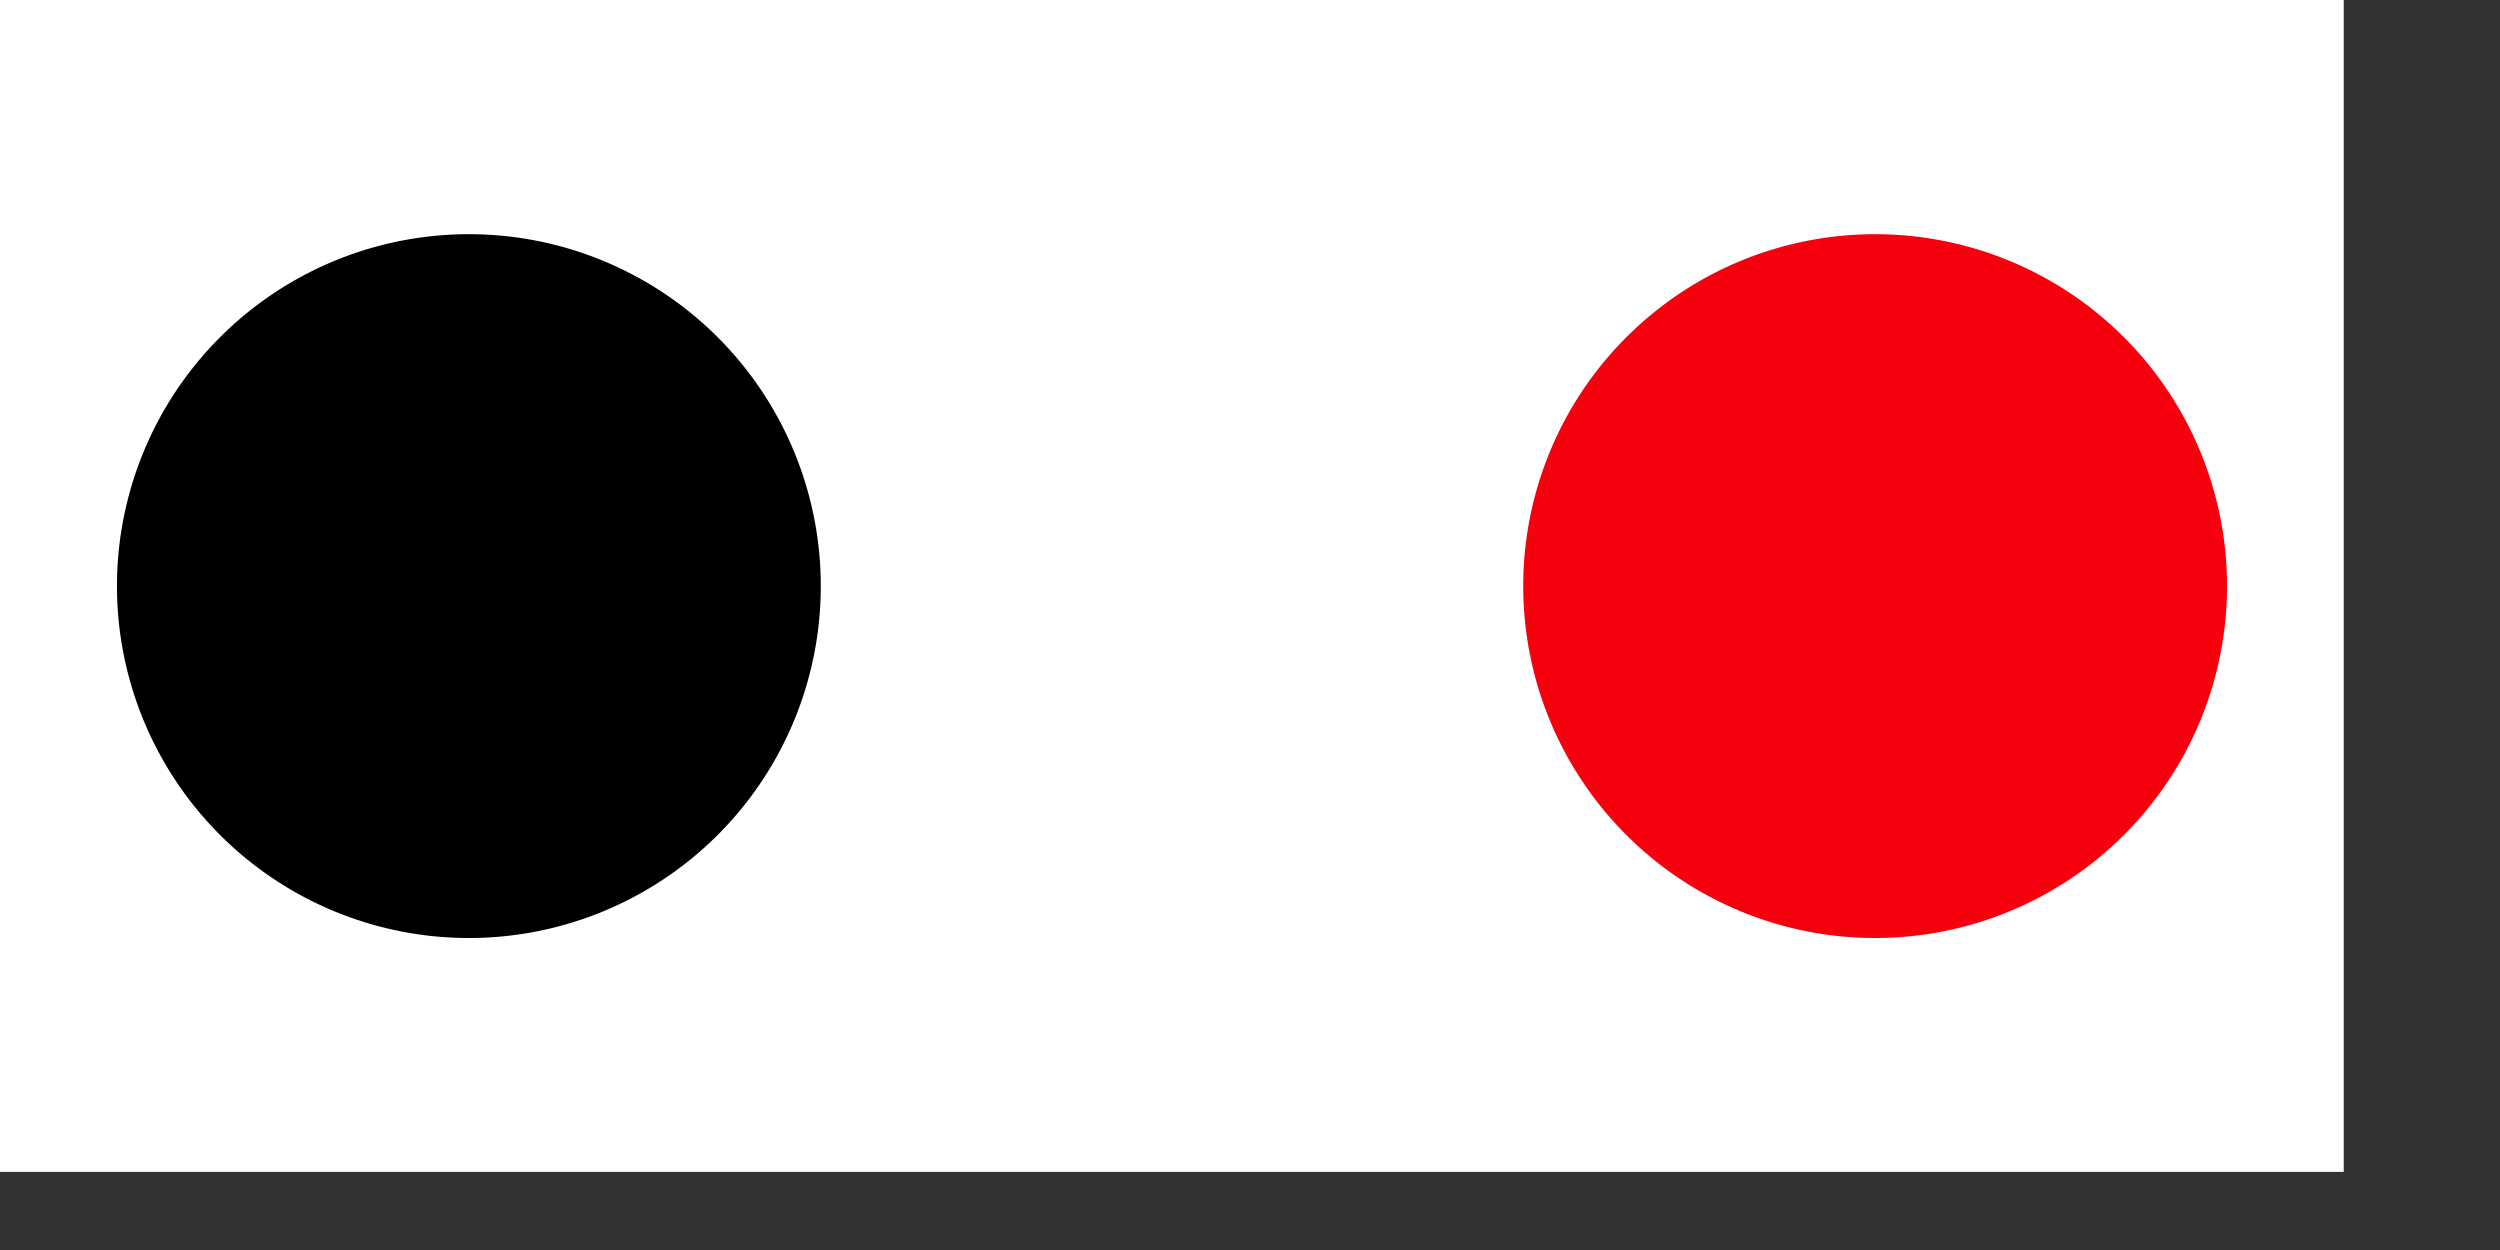 <?xml version="1.0" encoding="UTF-8" standalone="no"?>
<!-- Created with Inkscape (http://www.inkscape.org/) -->
<svg
   xmlns:dc="http://purl.org/dc/elements/1.1/"
   xmlns:cc="http://web.resource.org/cc/"
   xmlns:rdf="http://www.w3.org/1999/02/22-rdf-syntax-ns#"
   xmlns:svg="http://www.w3.org/2000/svg"
   xmlns="http://www.w3.org/2000/svg"
   xmlns:sodipodi="http://inkscape.sourceforge.net/DTD/sodipodi-0.dtd"
   xmlns:inkscape="http://www.inkscape.org/namespaces/inkscape"
   version="1.0"
   width="160pt"
   height="80pt"
   id="svg2"
   sodipodi:version="0.32"
   inkscape:version="0.43"
   sodipodi:docname="Kopia POL Znak Żeglugowy A11 lamp2.svg"
   sodipodi:docbase="D:\obrazki\svg\inne\żeglugowe\A\lampy">
  <rect width="100%" height="100%" fill="#333333" stroke="none"/>
  <sodipodi:namedview
     inkscape:window-height="708"
     inkscape:window-width="1024"
     inkscape:pageshadow="2"
     inkscape:pageopacity="0.0"
     borderopacity="1.0"
     bordercolor="#666666"
     pagecolor="#ffffff"
     id="base"
     showgrid="true"
     inkscape:grid-bbox="true"
     inkscape:grid-points="true"
     gridspacingx="10px"
     gridspacingy="10px"
     gridtolerance="3px"
     inkscape:zoom="0.5"
     inkscape:cx="124.11603"
     inkscape:cy="80.507084"
     inkscape:window-x="-4"
     inkscape:window-y="-4"
     inkscape:current-layer="svg2" />
  <defs
     id="defs5" />
  <rect
     style="opacity:1;color:#000000;fill:#ffffff;fill-opacity:1;fill-rule:evenodd;stroke:none;stroke-width:2;stroke-linecap:butt;stroke-linejoin:miter;marker:none;marker-start:none;marker-mid:none;marker-end:none;stroke-miterlimit:4;stroke-dasharray:none;stroke-dashoffset:0;stroke-opacity:1;visibility:visible;display:inline;overflow:visible"
     id="rect1307"
     width="100"
     height="200"
     x="-3.5555418e-005"
     y="-200"
     transform="matrix(-8.852537e-8,1,-1,-8.852537e-8,0,0)" />
  <g
     id="g1306"
     transform="matrix(-1.665335e-16,-1,-1,1.665335e-16,200.038,100.038)">
    <path
       transform="matrix(0.951,0,0,0.951,2.474,1.987)"
       d="M 80 40 A 30 30 0 1 1  20,40 A 30 30 0 1 1  80 40 z"
       sodipodi:ry="30"
       sodipodi:rx="30"
       sodipodi:cy="40"
       sodipodi:cx="50"
       id="path2194"
       style="opacity:1;color:#000000;fill:#f6000e;fill-opacity:1;fill-rule:evenodd;stroke:#f6000e;stroke-width:3.154;stroke-linecap:butt;stroke-linejoin:miter;marker:none;marker-start:none;marker-mid:none;marker-end:none;stroke-miterlimit:4;stroke-dasharray:none;stroke-dashoffset:0;stroke-opacity:1;visibility:visible;display:inline;overflow:visible"
       sodipodi:type="arc" />
    <path
       transform="matrix(0.951,0,0,0.951,2.474,121.987)"
       d="M 80 40 A 30 30 0 1 1  20,40 A 30 30 0 1 1  80 40 z"
       sodipodi:ry="30"
       sodipodi:rx="30"
       sodipodi:cy="40"
       sodipodi:cx="50"
       id="path2196"
       style="opacity:1;color:#000000;fill:#000000;fill-opacity:1;fill-rule:evenodd;stroke:#000000;stroke-width:3.154;stroke-linecap:butt;stroke-linejoin:miter;marker:none;marker-start:none;marker-mid:none;marker-end:none;stroke-miterlimit:4;stroke-dasharray:none;stroke-dashoffset:0;stroke-opacity:1;visibility:visible;display:inline;overflow:visible"
       sodipodi:type="arc" />
  </g>
</svg>
